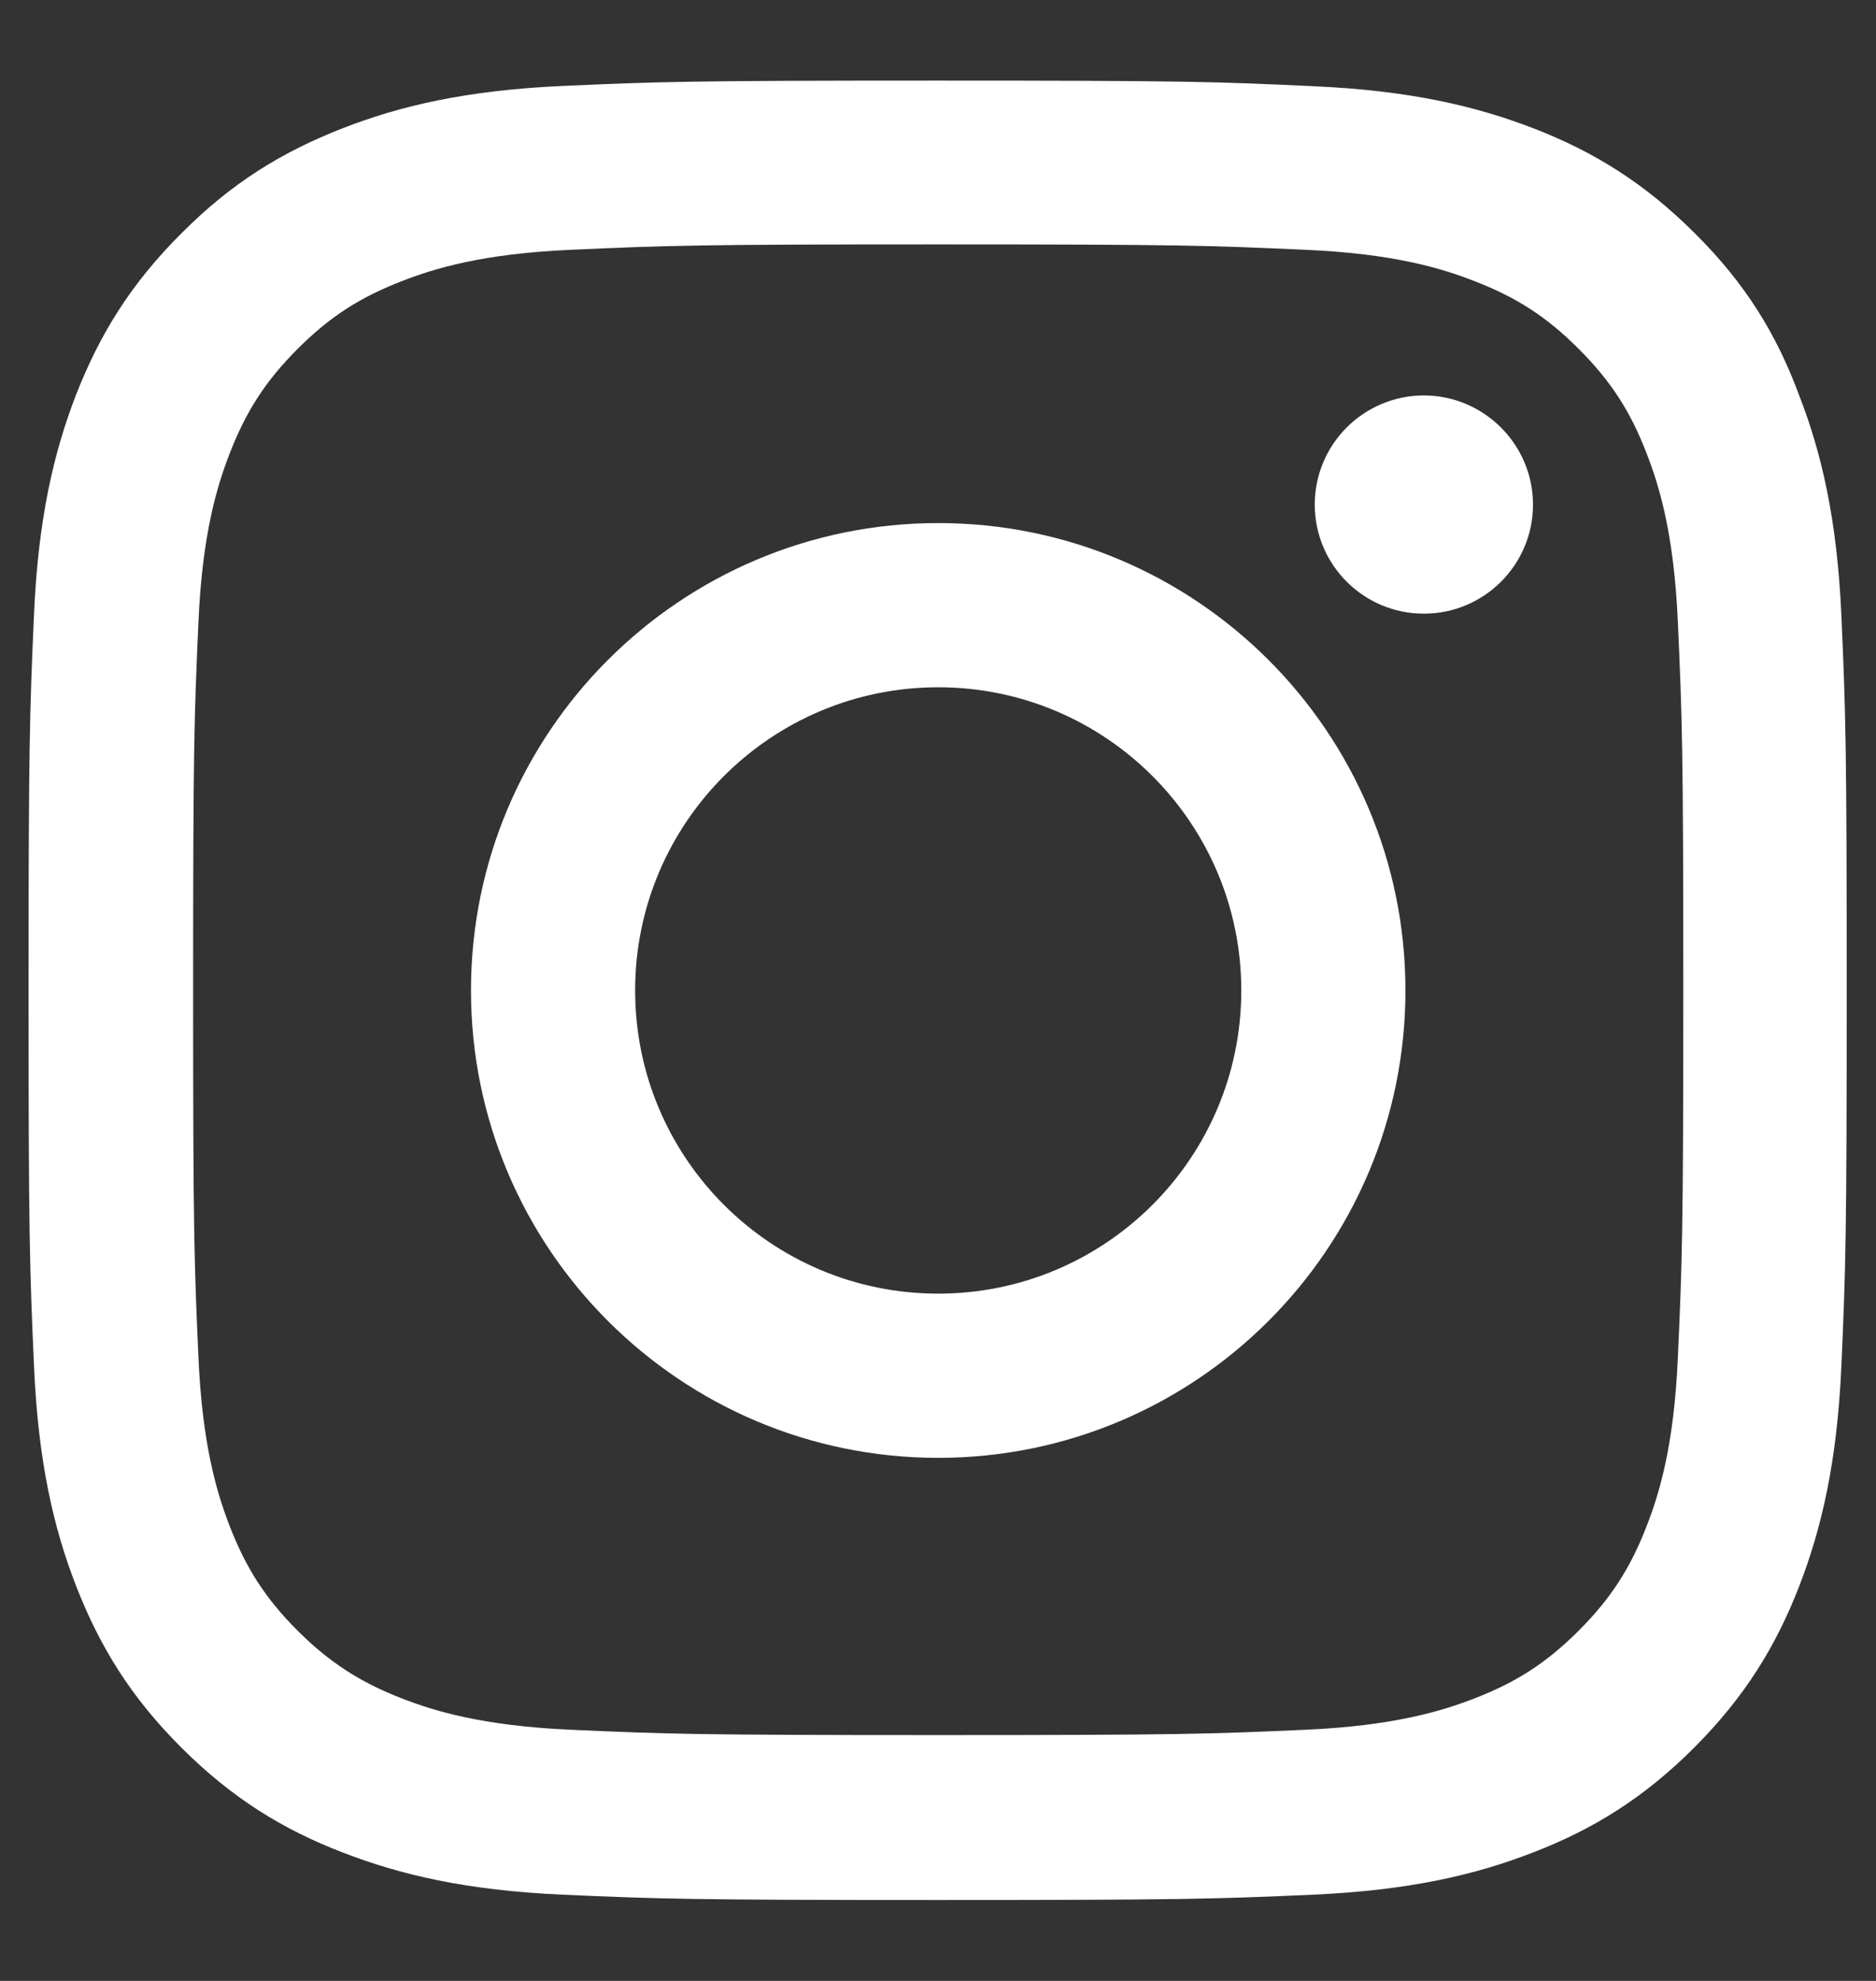 <svg width="18" height="19" viewBox="0 0 18 19" fill="none" xmlns="http://www.w3.org/2000/svg">
<rect x="0" y="0" width="18" height="19" fill="#333333" stroke="none"/>
<g clip-path="url(#clip0_1747_3277)">
<path d="M9.002 2.344C11.334 2.344 11.61 2.355 12.527 2.396C13.379 2.433 13.839 2.576 14.146 2.696C14.552 2.852 14.845 3.043 15.148 3.347C15.455 3.654 15.643 3.943 15.799 4.349C15.919 4.656 16.062 5.119 16.099 5.968C16.14 6.889 16.151 7.165 16.151 9.493C16.151 11.825 16.14 12.101 16.099 13.018C16.062 13.871 15.919 14.331 15.799 14.638C15.643 15.043 15.452 15.336 15.148 15.64C14.841 15.947 14.552 16.134 14.146 16.291C13.839 16.41 13.376 16.553 12.527 16.591C11.606 16.632 11.33 16.642 9.002 16.642C6.67 16.642 6.394 16.632 5.477 16.591C4.624 16.553 4.164 16.41 3.857 16.291C3.452 16.134 3.159 15.943 2.855 15.64C2.548 15.333 2.361 15.043 2.204 14.638C2.085 14.331 1.941 13.867 1.904 13.018C1.863 12.098 1.853 11.822 1.853 9.493C1.853 7.161 1.863 6.885 1.904 5.968C1.941 5.116 2.085 4.656 2.204 4.349C2.361 3.943 2.552 3.65 2.855 3.347C3.162 3.04 3.452 2.852 3.857 2.696C4.164 2.576 4.628 2.433 5.477 2.396C6.394 2.355 6.67 2.344 9.002 2.344ZM9.002 0.773C6.632 0.773 6.336 0.783 5.405 0.824C4.478 0.865 3.84 1.015 3.288 1.23C2.712 1.455 2.224 1.751 1.74 2.239C1.253 2.723 0.956 3.21 0.731 3.783C0.516 4.339 0.366 4.973 0.326 5.9C0.285 6.834 0.274 7.131 0.274 9.5C0.274 11.869 0.285 12.166 0.326 13.097C0.366 14.024 0.516 14.662 0.731 15.214C0.956 15.79 1.253 16.277 1.74 16.762C2.224 17.246 2.712 17.546 3.285 17.767C3.84 17.982 4.474 18.132 5.402 18.173C6.332 18.214 6.629 18.224 8.998 18.224C11.368 18.224 11.664 18.214 12.595 18.173C13.522 18.132 14.16 17.982 14.712 17.767C15.285 17.546 15.772 17.246 16.256 16.762C16.74 16.277 17.04 15.79 17.262 15.217C17.477 14.662 17.627 14.027 17.668 13.1C17.709 12.169 17.719 11.873 17.719 9.504C17.719 7.134 17.709 6.838 17.668 5.907C17.627 4.98 17.477 4.342 17.262 3.79C17.047 3.21 16.751 2.723 16.263 2.239C15.779 1.755 15.291 1.455 14.719 1.233C14.163 1.018 13.529 0.868 12.602 0.827C11.668 0.783 11.371 0.773 9.002 0.773Z" fill="white"/>
<path d="M9.002 5.017C6.527 5.017 4.519 7.025 4.519 9.5C4.519 11.975 6.527 13.983 9.002 13.983C11.477 13.983 13.485 11.975 13.485 9.5C13.485 7.025 11.477 5.017 9.002 5.017ZM9.002 12.408C7.396 12.408 6.094 11.106 6.094 9.5C6.094 7.894 7.396 6.592 9.002 6.592C10.607 6.592 11.91 7.894 11.91 9.5C11.91 11.106 10.607 12.408 9.002 12.408Z" fill="white"/>
<path d="M14.709 4.84C14.709 5.419 14.238 5.886 13.662 5.886C13.082 5.886 12.615 5.416 12.615 4.84C12.615 4.26 13.086 3.793 13.662 3.793C14.238 3.793 14.709 4.264 14.709 4.84Z" fill="white"/>
</g>
<defs>
<clipPath id="clip0_1747_3277">
<rect width="17.454" height="17.454" fill="white" transform="translate(0.274 0.773)"/>
</clipPath>
</defs>
</svg>
